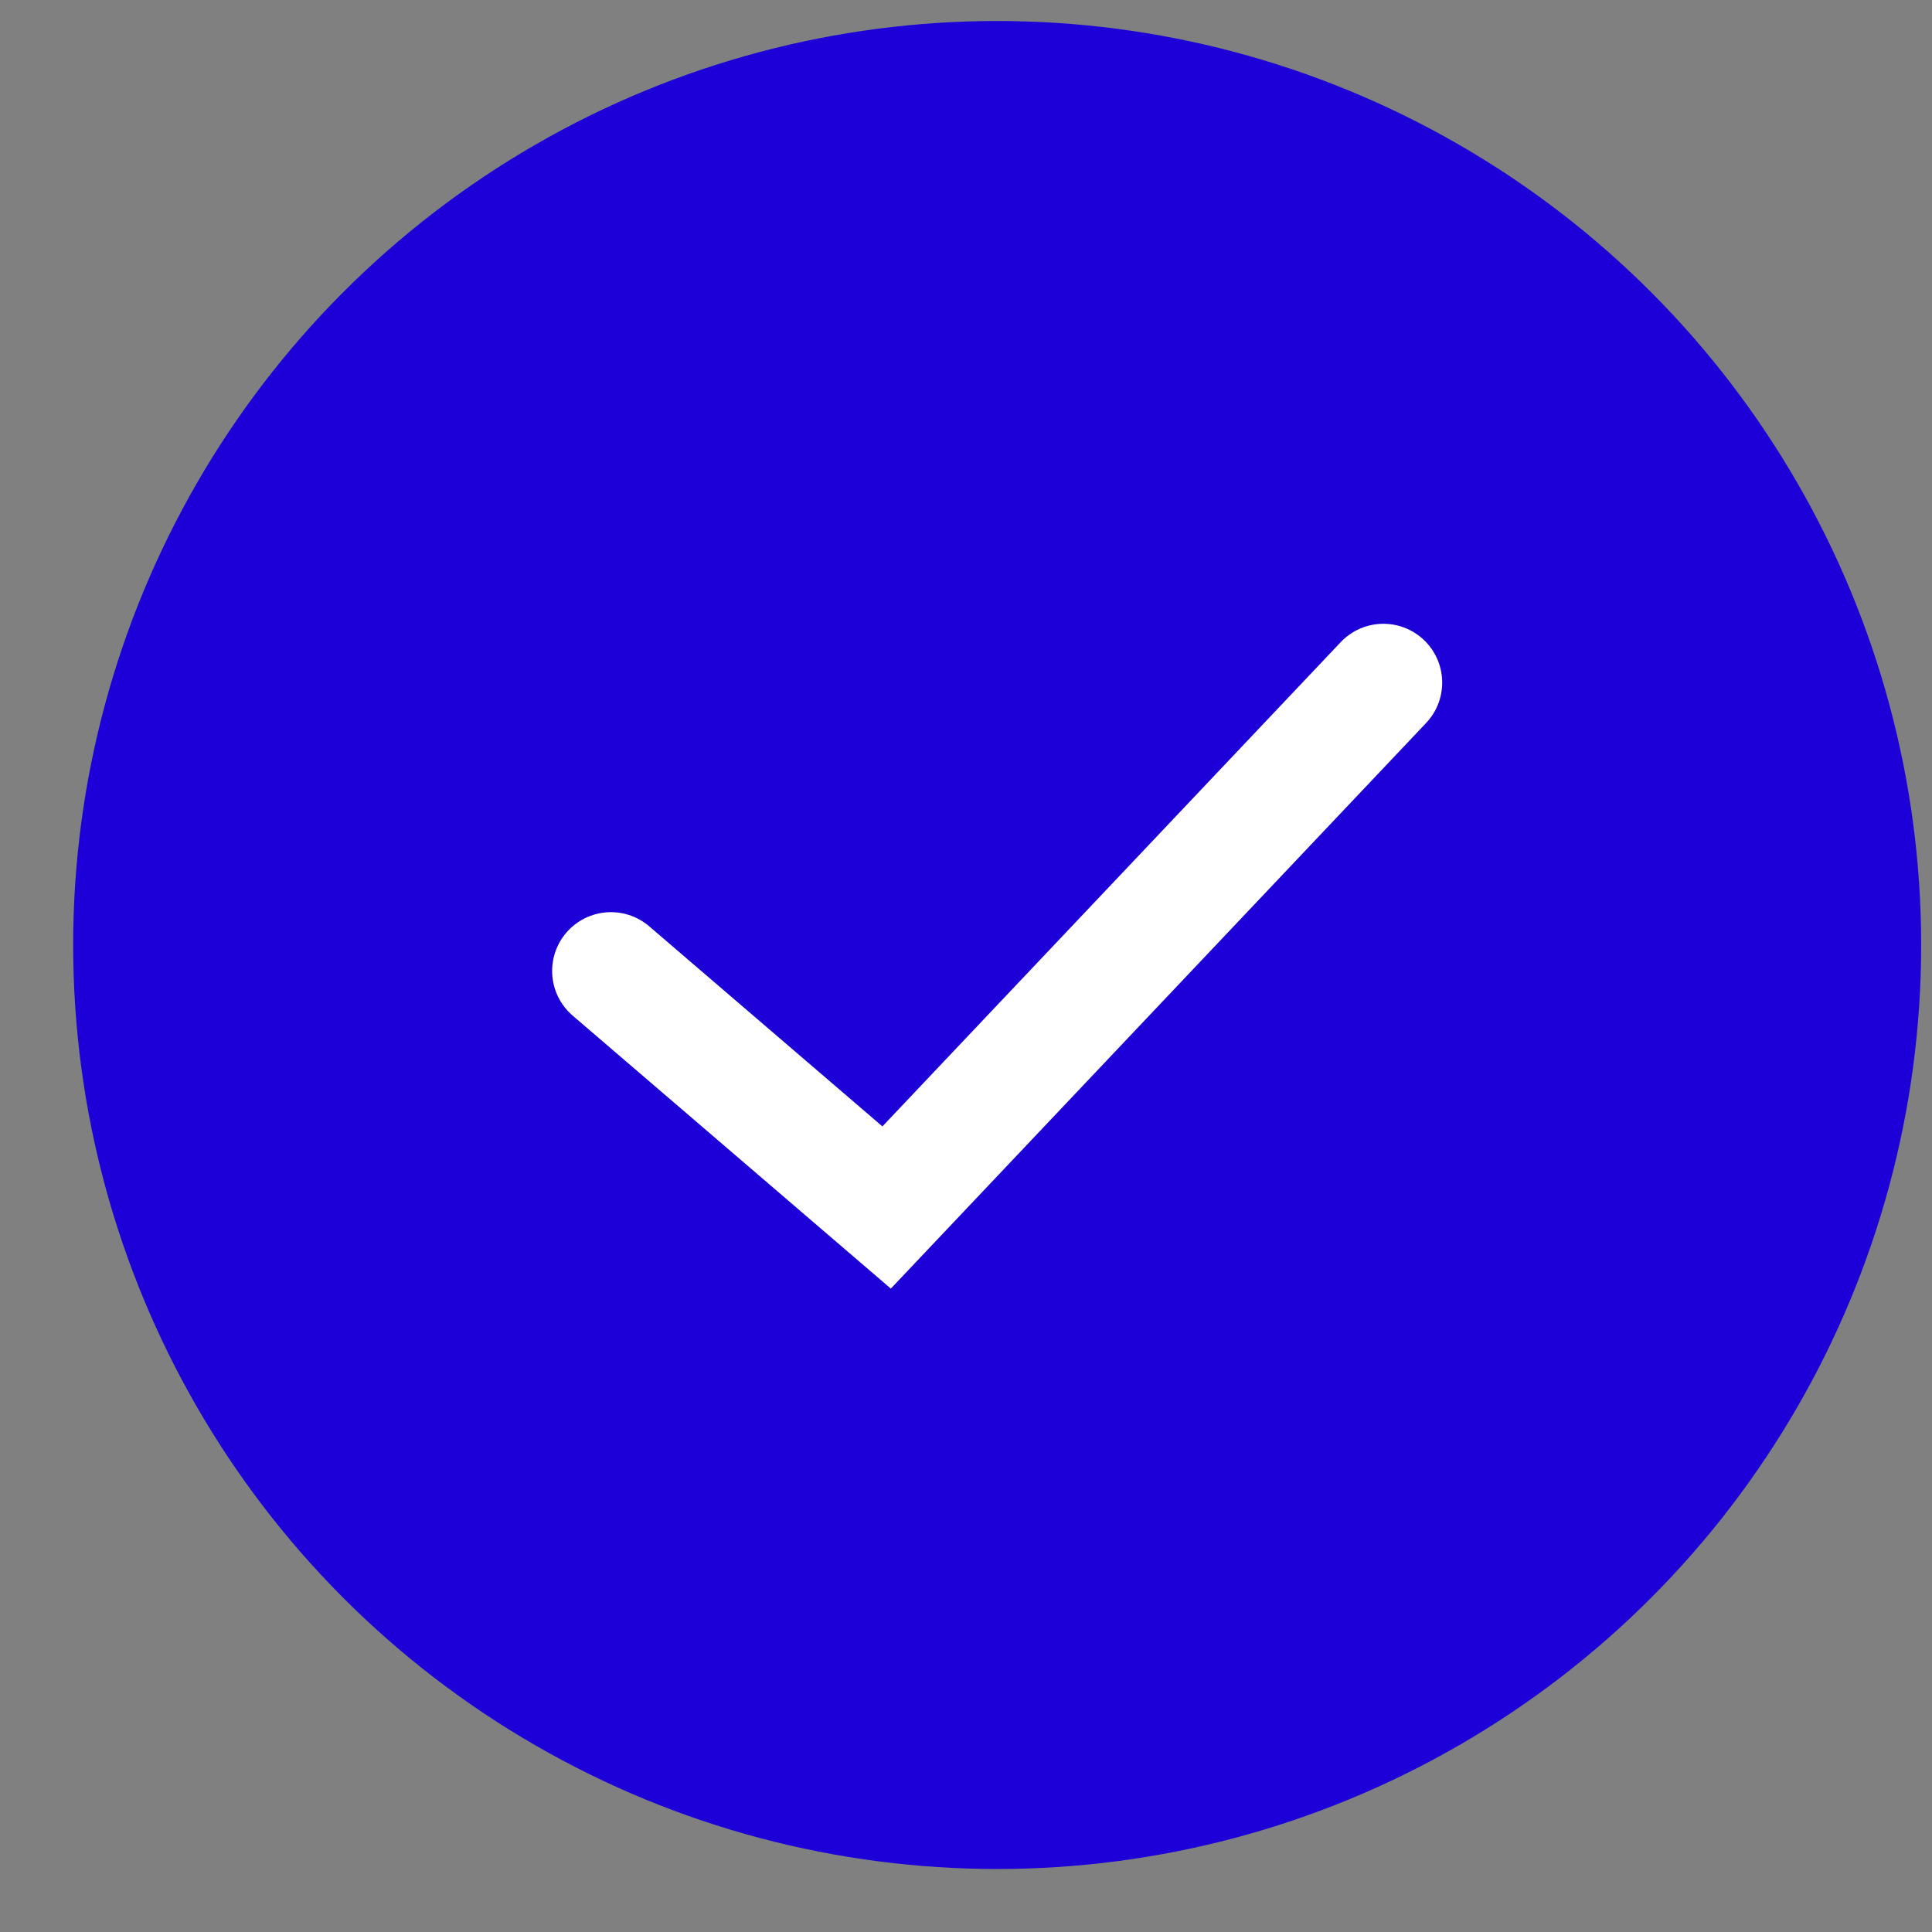 <svg width="23" height="23" viewBox="0 0 23 23" fill="none" xmlns="http://www.w3.org/2000/svg">
<rect x="0" y="0" width="23" height="23" fill="#808080" stroke="none"/>
<circle cx="11.871" cy="11.25" r="11" fill="#1D00D7"/>
<path d="M7.273 11.559L10.555 14.375L16.469 8.126" stroke="white" stroke-width="1.4" stroke-linecap="round"/>
</svg>
